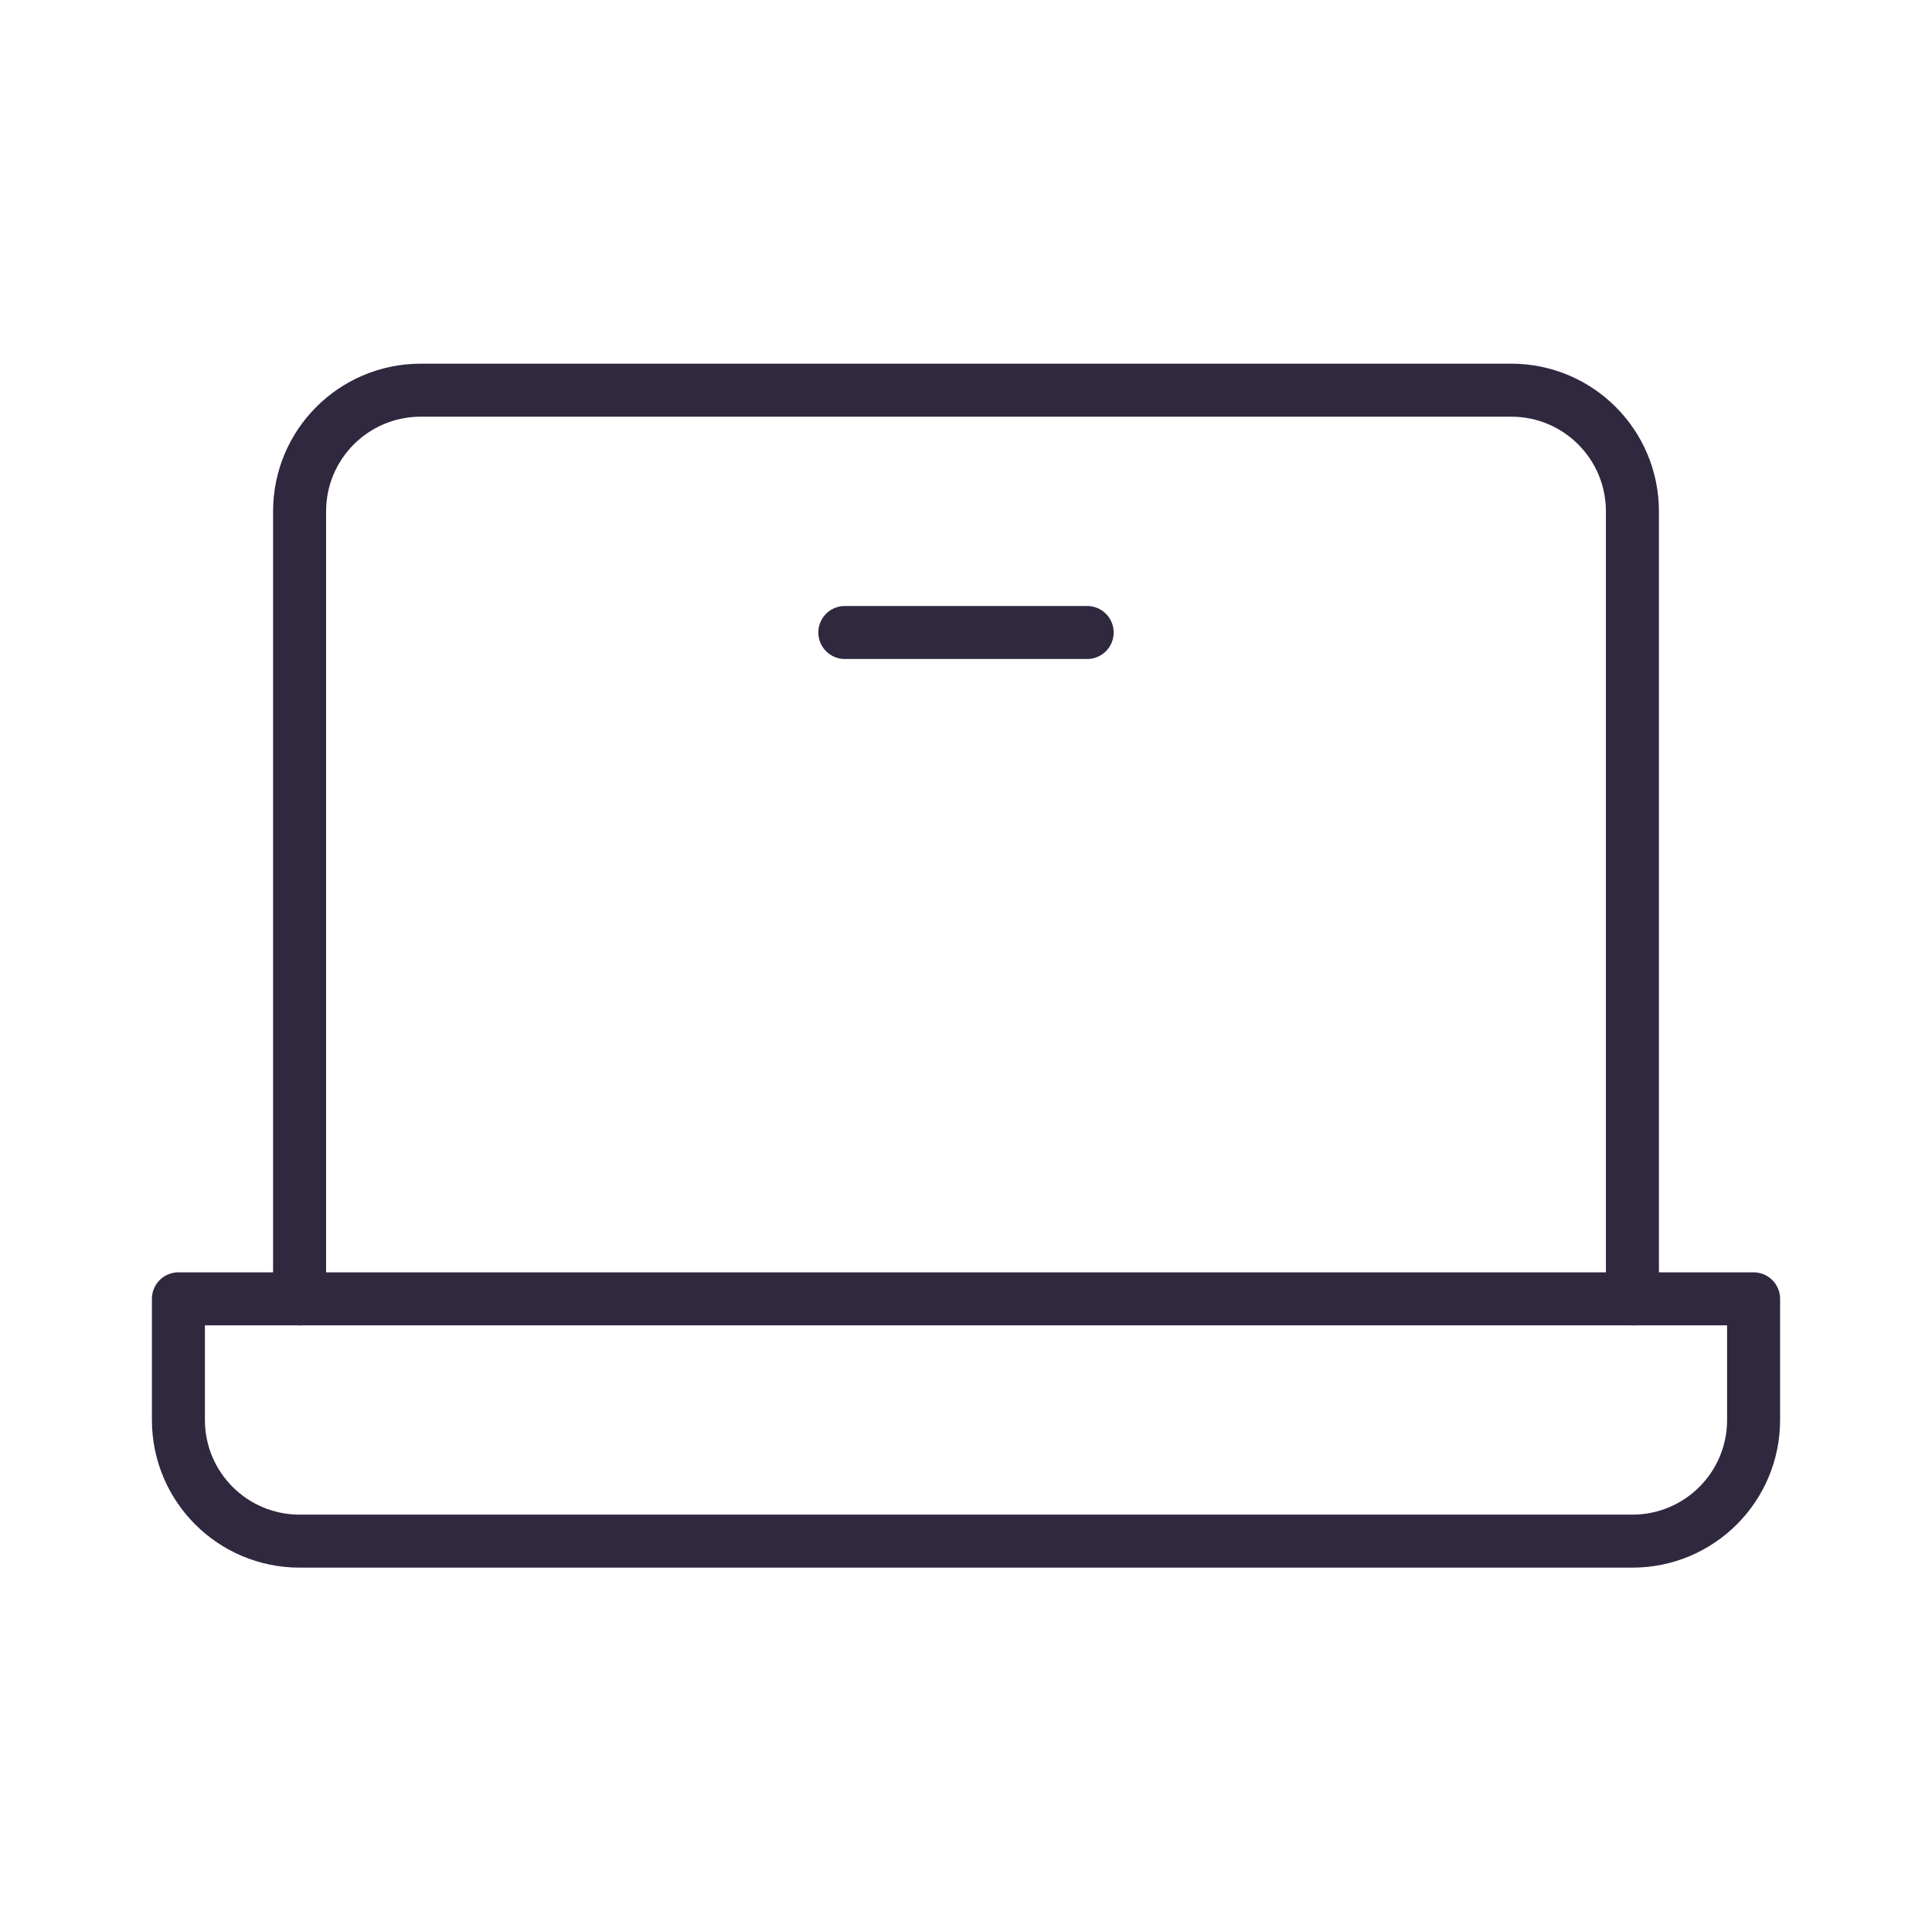 <?xml version="1.0" encoding="UTF-8"?>
<svg id="Layer_1" data-name="Layer 1" xmlns="http://www.w3.org/2000/svg" viewBox="0 0 255.12 255.05">
  <defs>
    <style>
      .cls-1 {
        fill: none;
        stroke: #2f283f;
        stroke-linecap: round;
        stroke-linejoin: round;
        stroke-width: 7px;
      }
    </style>
  </defs>
  <path class="cls-1" d="M39.56,171.53v-104c0-8.84,7.16-16,16-16h144c8.84,0,16,7.16,16,16v104"/>
  <path class="cls-1" d="M23.56,171.53h208v16c0,8.84-7.16,16-16,16H39.56c-8.84,0-16-7.16-16-16v-16h0Z"/>
  <line class="cls-1" x1="143.56" y1="83.53" x2="111.56" y2="83.53"/>
</svg>